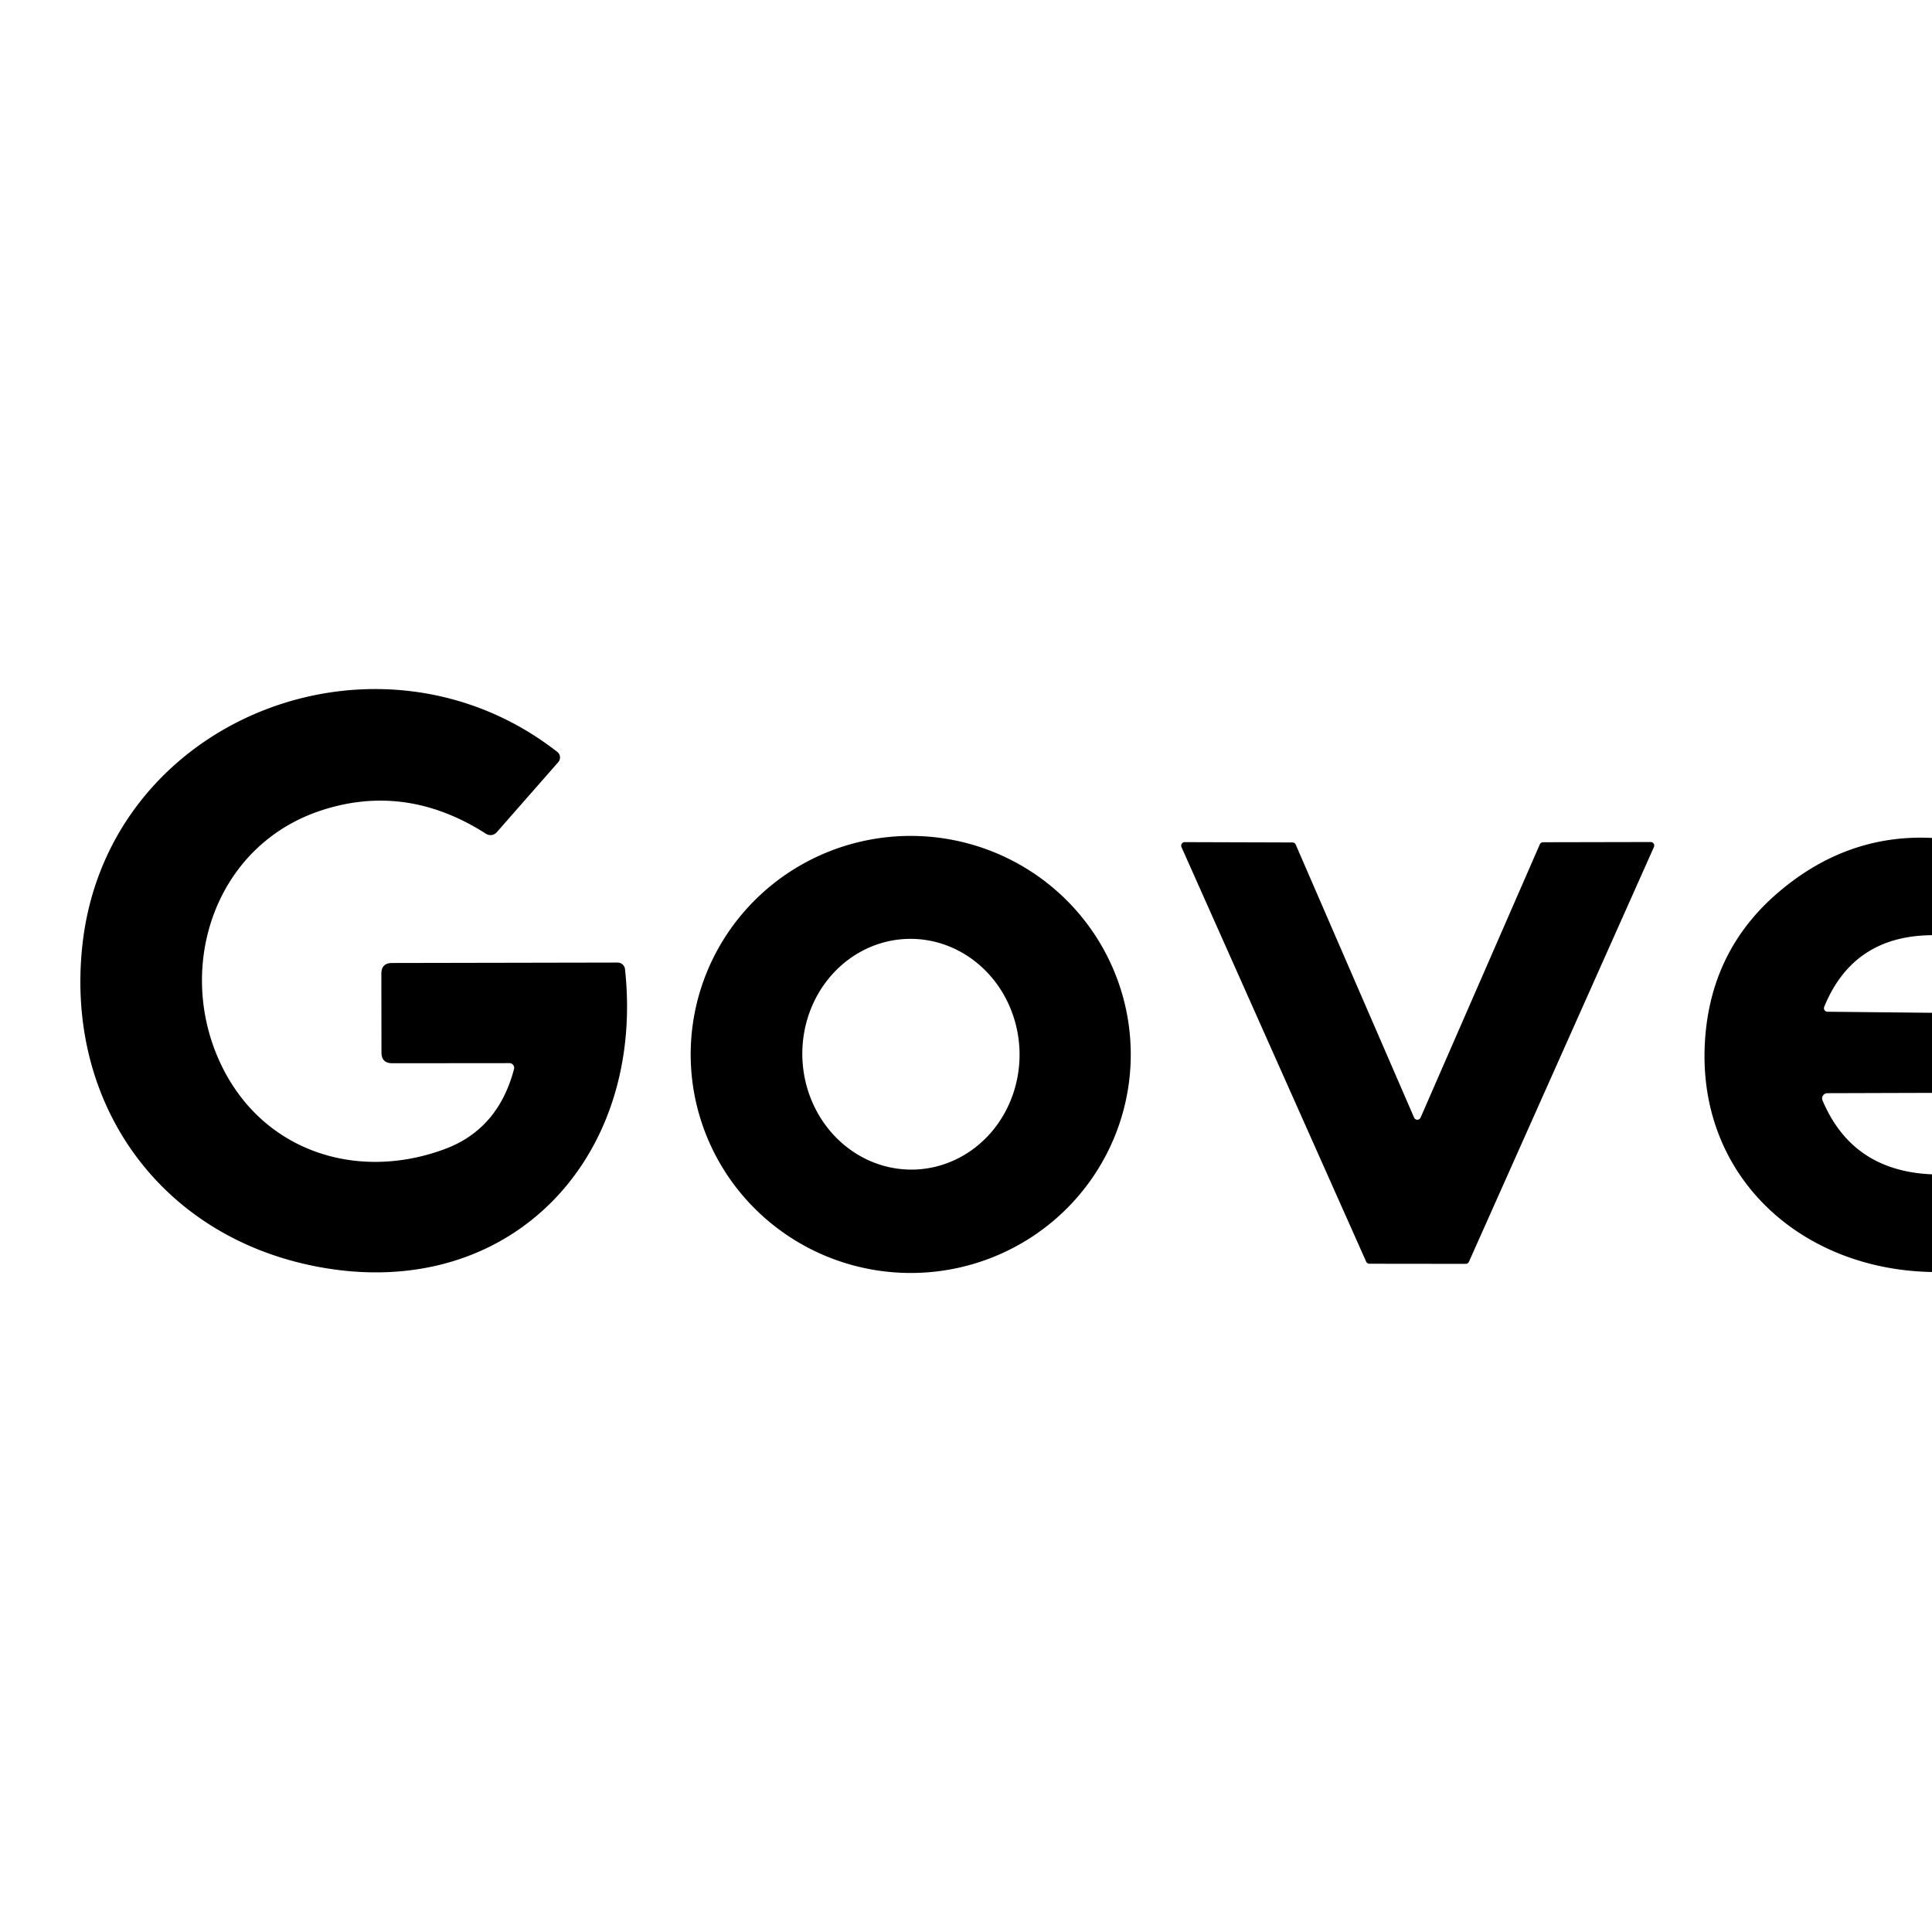 <?xml version="1.0" encoding="UTF-8" standalone="no"?>
<!DOCTYPE svg PUBLIC "-//W3C//DTD SVG 1.1//EN" "http://www.w3.org/Graphics/SVG/1.1/DTD/svg11.dtd">
<svg xmlns="http://www.w3.org/2000/svg" version="1.1" viewBox="0.00 0.00 180.00 180.00">
<path fill="#000000" d="
  M 47.89 99.60
  A 0.44 0.44 0.0 0 0 47.47 99.05
  L 36.55 99.06
  Q 35.54 99.06 35.54 98.05
  L 35.53 90.72
  Q 35.53 89.72 36.53 89.72
  L 57.54 89.68
  A 0.70 0.69 -3.2 0 1 58.23 90.29
  C 60.14 107.92 47.52 121.38 29.65 118.03
  C 14.95 115.27 6.01 102.80 7.69 87.93
  C 10.08 66.83 35.31 57.07 51.93 70.06
  A 0.66 0.66 0.0 0 1 52.01 71.01
  L 46.28 77.54
  A 0.77 0.77 0.0 0 1 45.28 77.68
  Q 37.87 72.94 30.01 75.48
  C 20.38 78.59 16.58 89.26 20.12 98.10
  C 23.68 106.98 32.84 110.23 41.40 107.07
  Q 46.41 105.23 47.89 99.60
  Z"
/>
<path fill="#000000" d="
  M 180.00 78.07
  L 180.00 87.13
  Q 172.66 87.18 169.96 93.80
  A 0.33 0.33 0.0 0 0 170.26 94.26
  L 180.00 94.36
  L 180.00 101.82
  L 170.25 101.85
  A 0.49 0.48 -11.3 0 0 169.80 102.52
  Q 172.57 109.10 180.00 109.41
  L 180.00 118.51
  C 167.34 118.28 157.58 109.02 158.93 96.01
  Q 159.74 88.23 165.66 83.16
  Q 172.06 77.68 180.00 78.07
  Z"
/>
<path fill="#000000" d="
  M 105.348 98.526
  A 20.50 20.36 0.8 0 1 84.566 118.598
  A 20.50 20.36 0.8 0 1 64.352 97.954
  A 20.50 20.36 0.8 0 1 85.134 77.882
  A 20.50 20.36 0.8 0 1 105.348 98.526
  Z
  M 85.226 108.964
  A 10.75 10.12 88.1 0 0 94.984 97.885
  A 10.75 10.12 88.1 0 0 84.514 87.476
  A 10.75 10.12 88.1 0 0 74.756 98.555
  A 10.75 10.12 88.1 0 0 85.226 108.964
  Z"
/>
<path fill="#000000" d="
  M 143.77 78.47
  L 153.79 78.45
  A 0.33 0.33 0.0 0 1 154.09 78.92
  L 136.86 117.55
  A 0.33 0.33 0.0 0 1 136.56 117.75
  L 127.58 117.74
  A 0.33 0.33 0.0 0 1 127.28 117.54
  L 110.08 78.93
  A 0.33 0.33 0.0 0 1 110.38 78.46
  L 120.41 78.49
  A 0.33 0.33 0.0 0 1 120.72 78.69
  L 131.75 104.13
  A 0.33 0.33 0.0 0 0 132.35 104.13
  L 143.46 78.67
  A 0.33 0.33 0.0 0 1 143.77 78.47
  Z"
/>
</svg>
